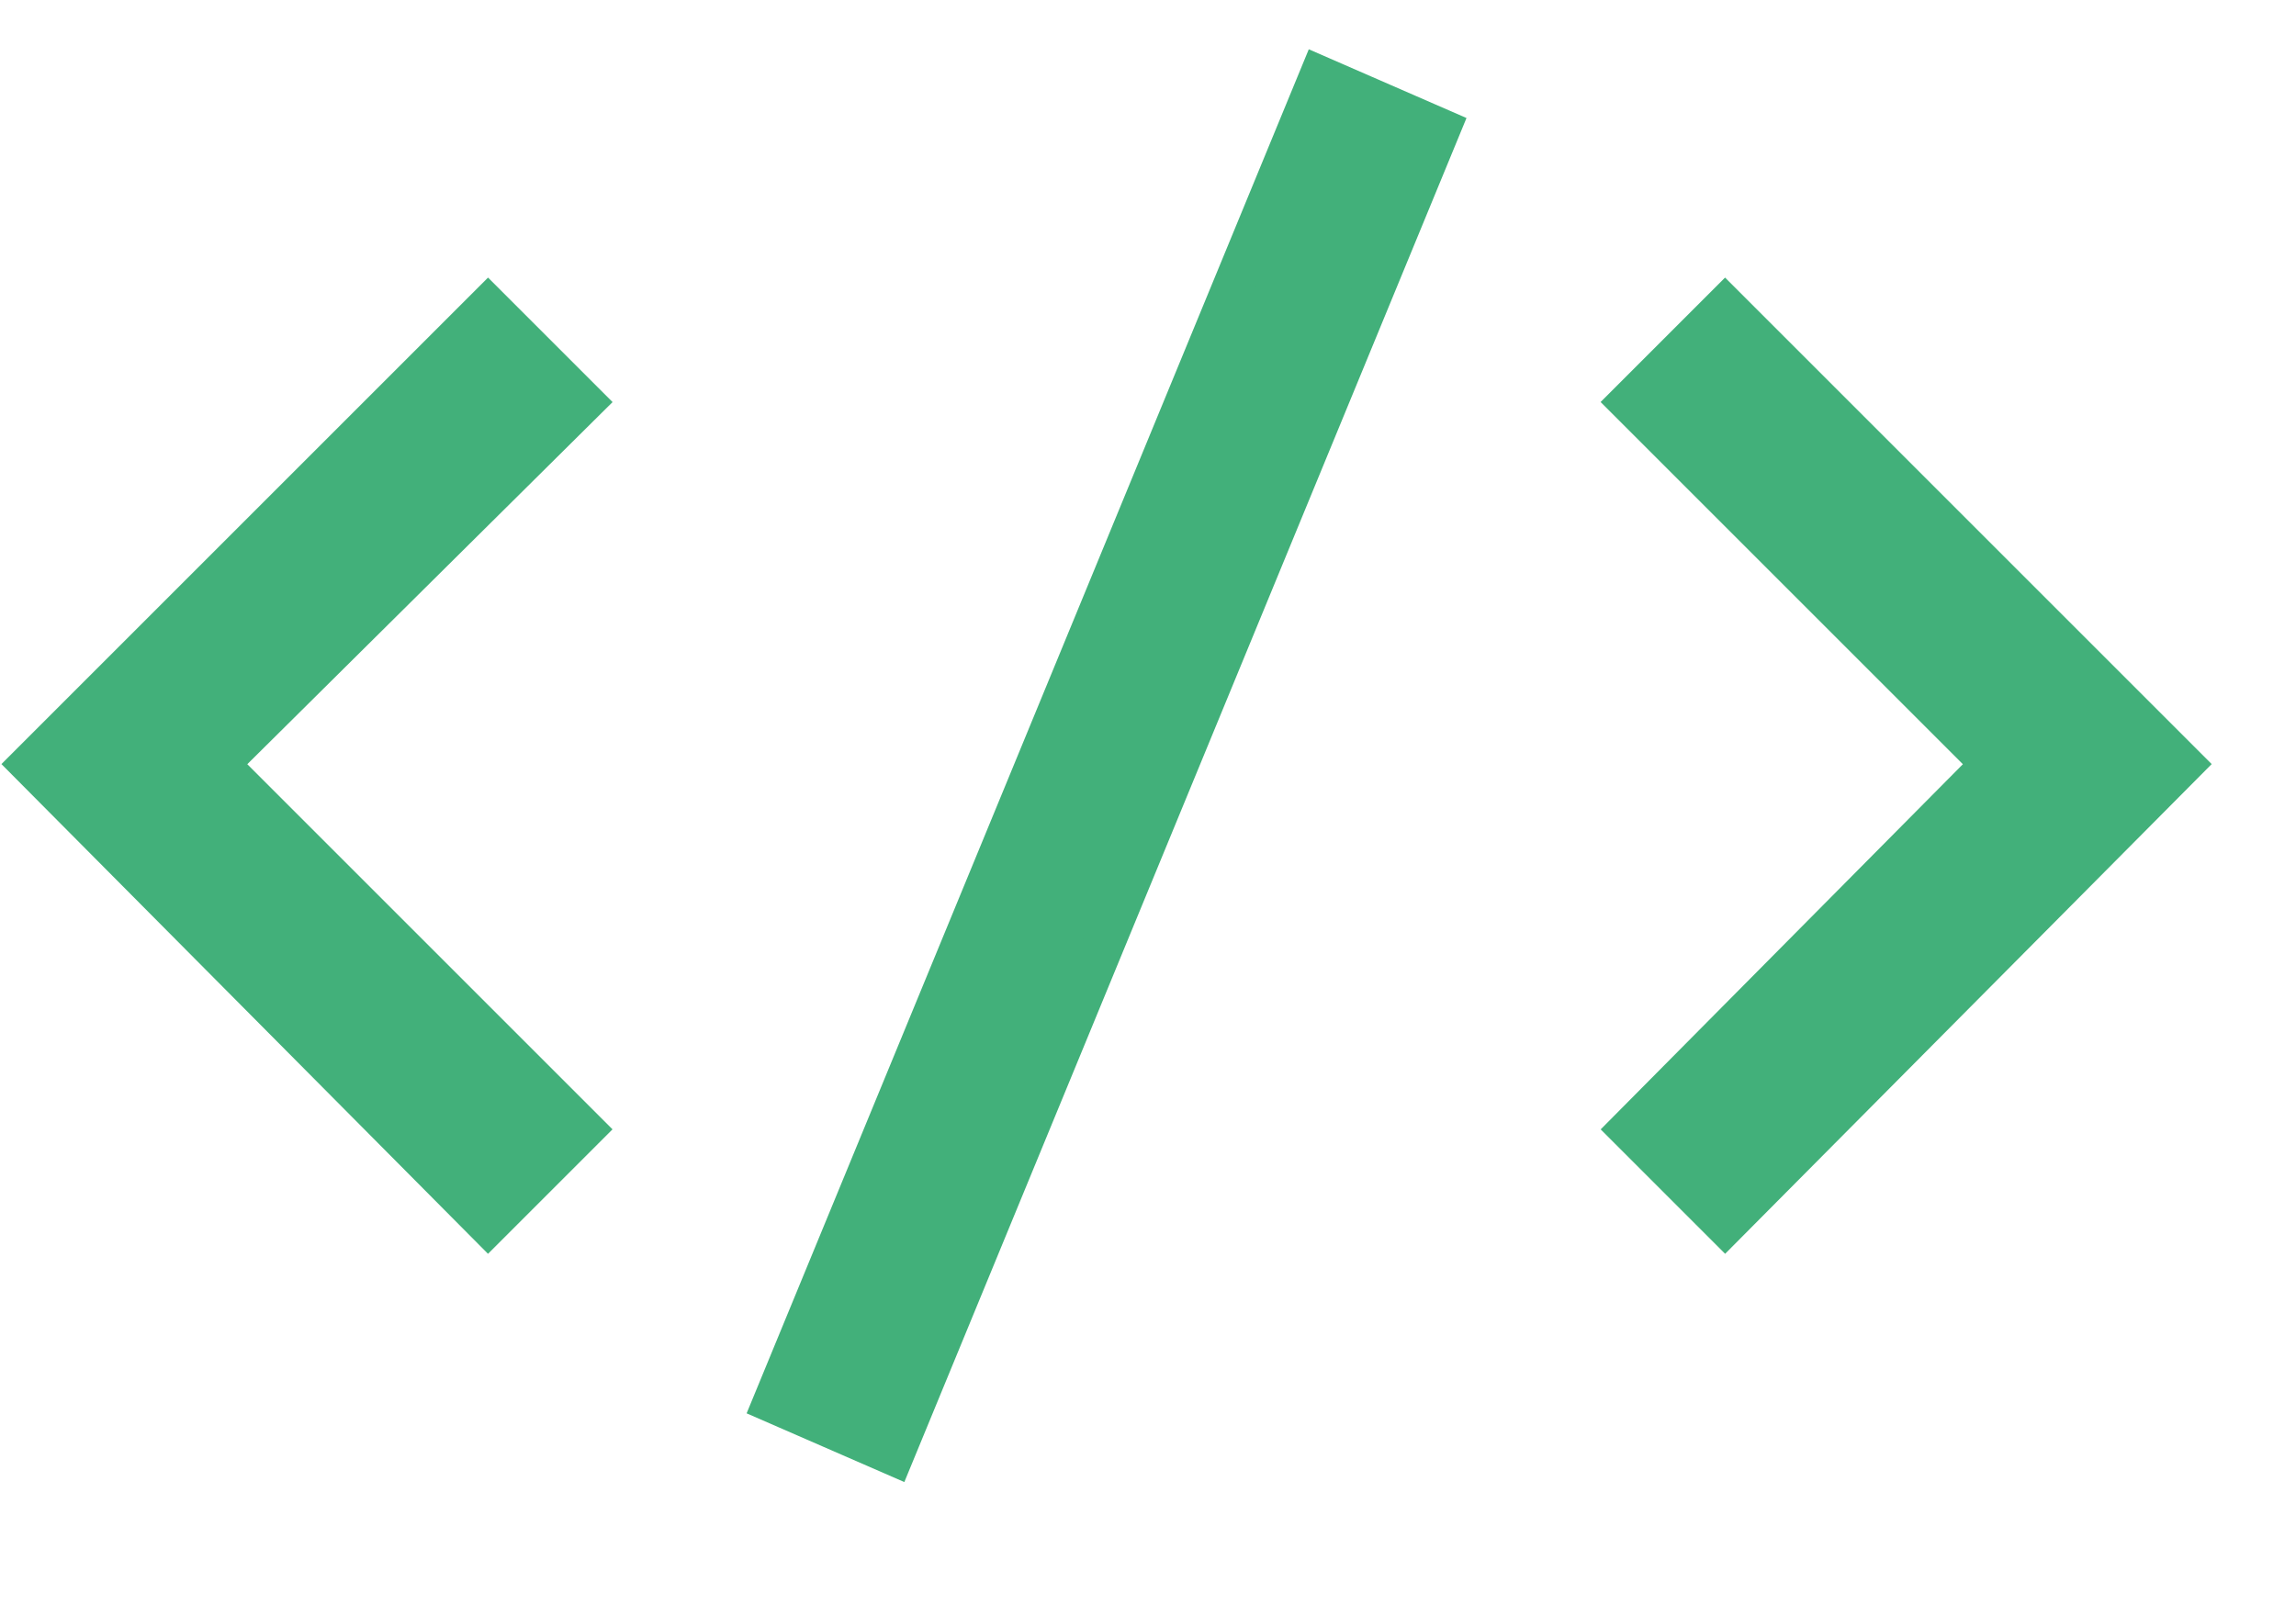 <?xml version="1.0" encoding="utf-8"?>
<!-- Generator: Adobe Illustrator 28.0.0, SVG Export Plug-In . SVG Version: 6.00 Build 0)  -->
<svg version="1.1" id="Calque_1" xmlns="http://www.w3.org/2000/svg" xmlns:xlink="http://www.w3.org/1999/xlink" x="0px" y="0px"
	 viewBox="0 0 74.8 52.3" style="enable-background:new 0 0 74.8 52.3;" xml:space="preserve">
<style type="text/css">
	.st0{fill:#42B07A;stroke:#42B07A;stroke-width:1.35;stroke-miterlimit:10;}
</style>
<g>
	<g>
		<g>
			<polygon class="st0" points="29.1,47.4 25.2,45.7 43,2.5 46.9,4.2 			"/>
		</g>
		<g>
			<g>
				<polygon class="st0" points="15.9,39.9 1,24.9 15.9,10 19,13.1 7.1,24.9 19,36.8 				"/>
			</g>
			<g>
				<polygon class="st0" points="56.2,39.9 53.1,36.8 64.9,24.9 53.1,13.1 56.2,10 71.1,24.9 				"/>
			</g>
		</g>
	</g>
</g>
</svg>
